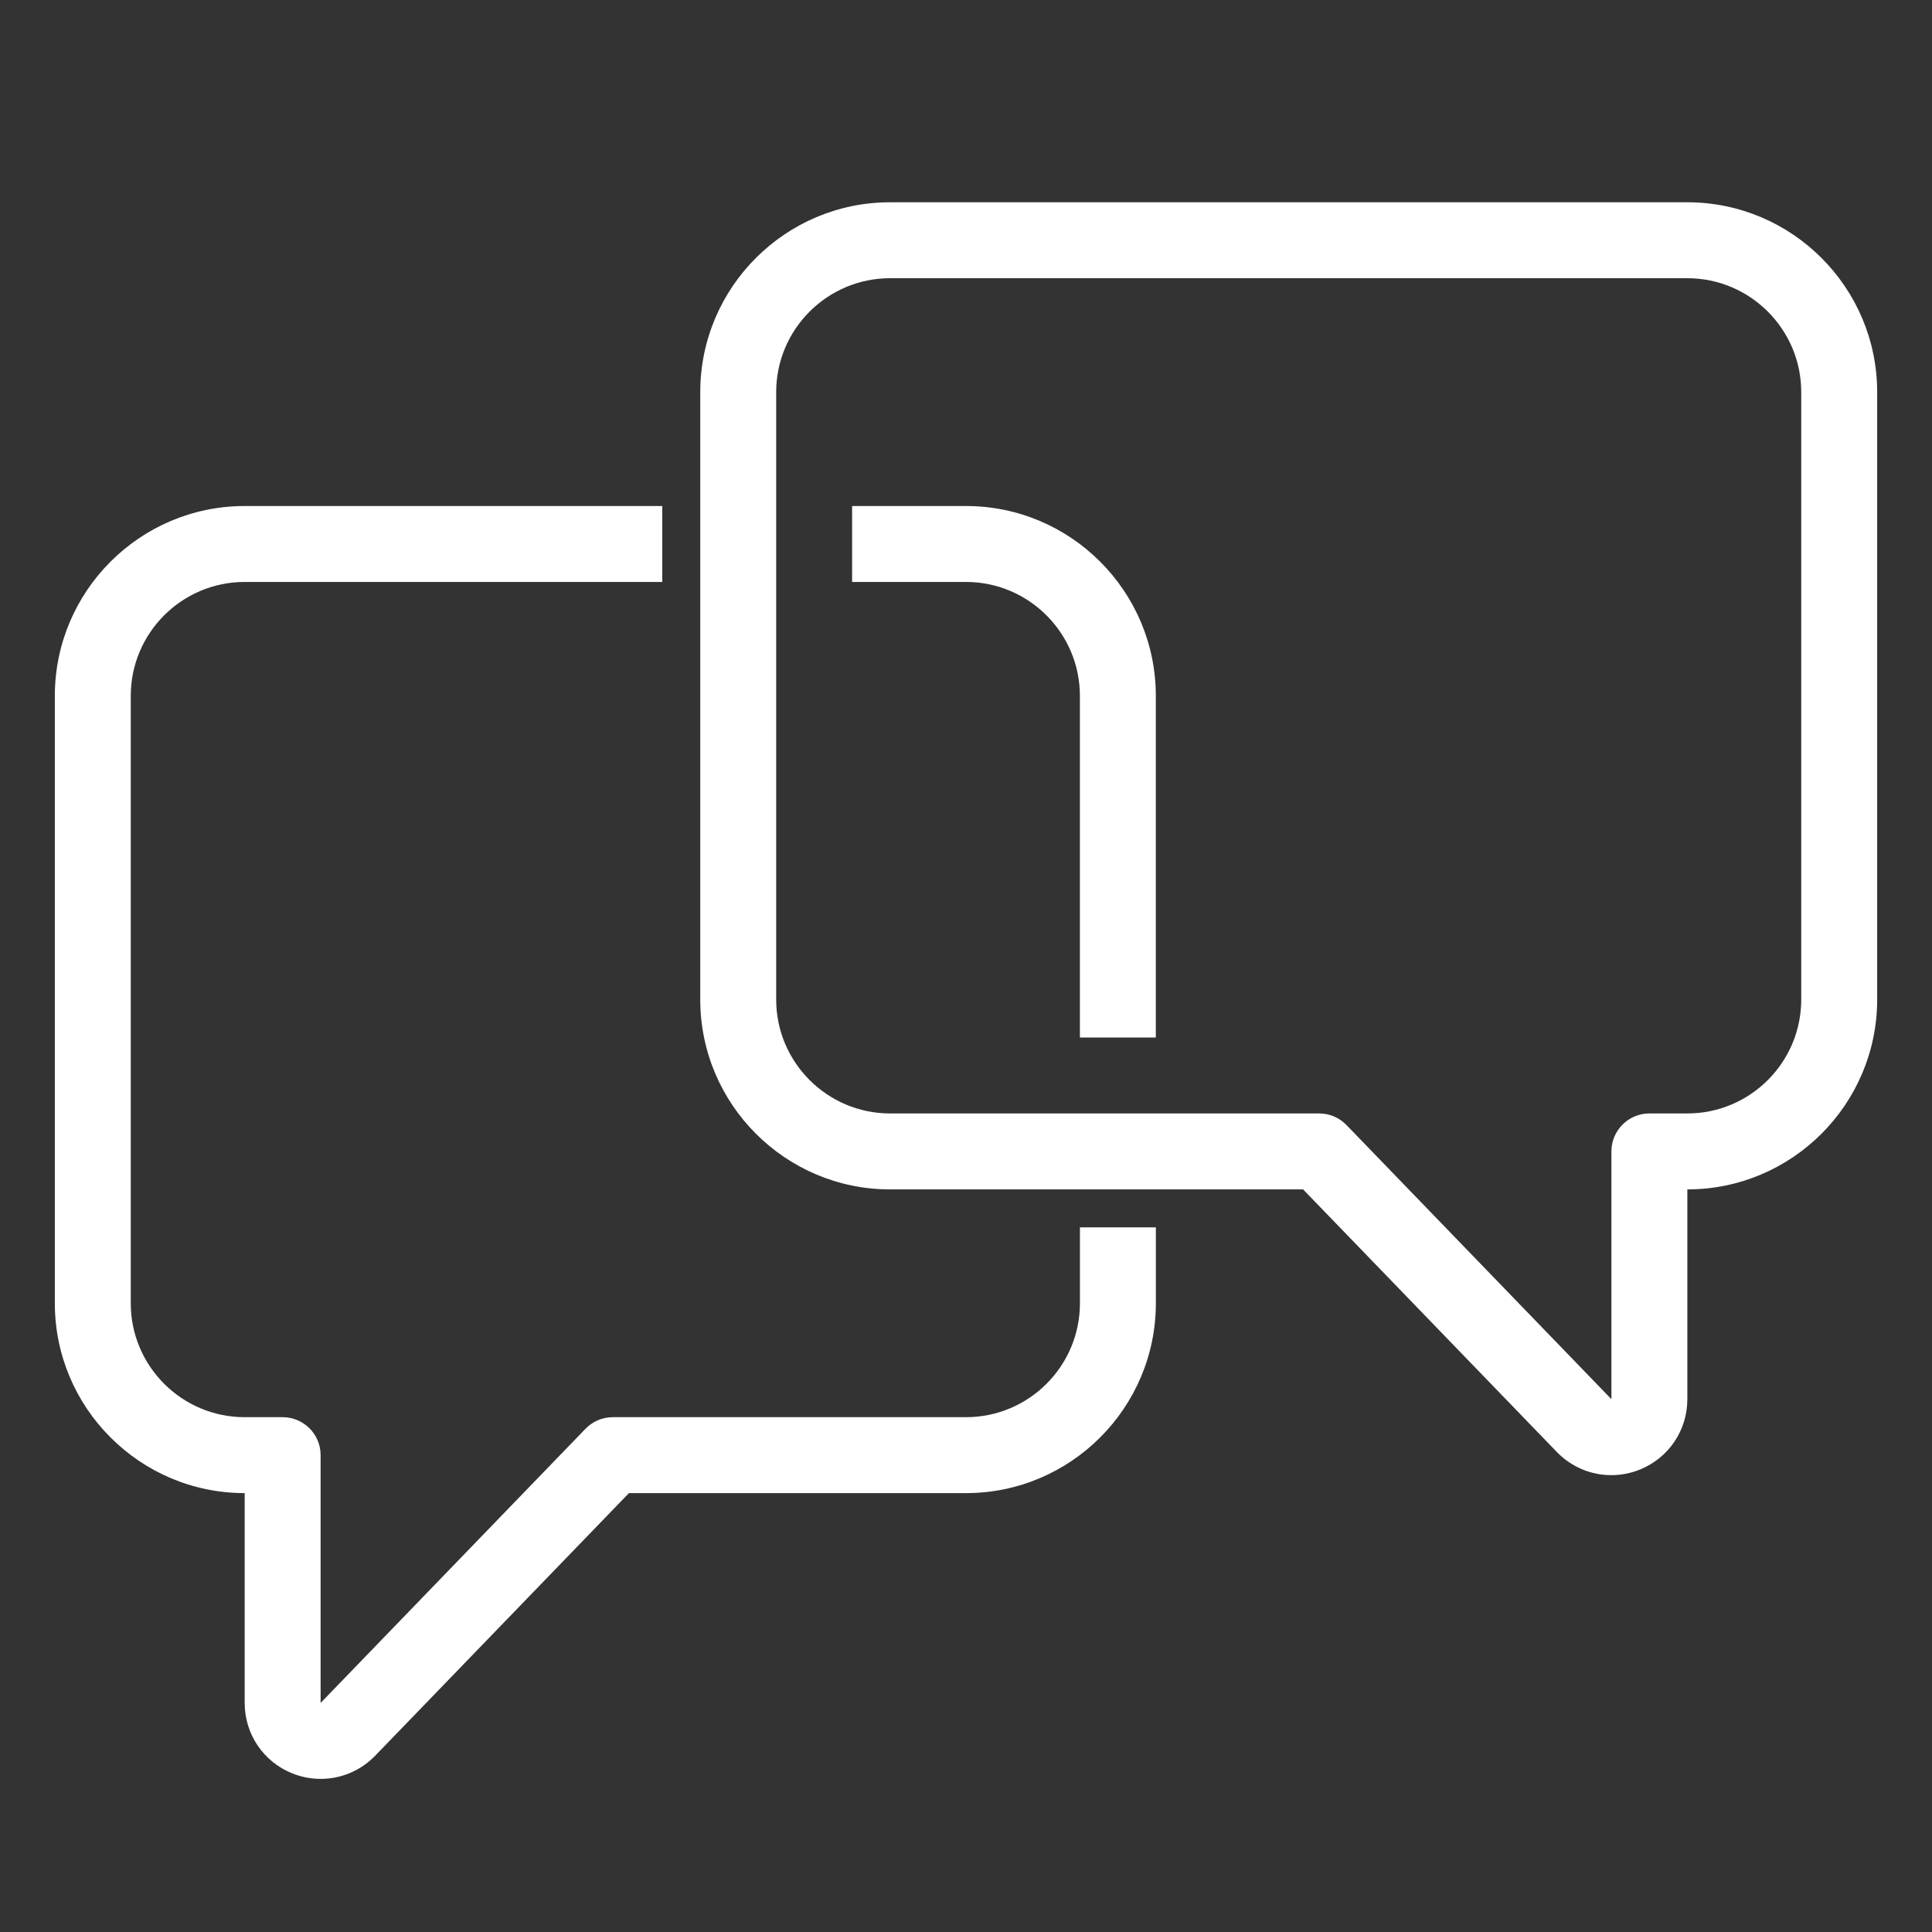 <?xml version="1.0" encoding="UTF-8"?>
<svg width="60px" height="60px" viewBox="0 0 60 60" version="1.1" xmlns="http://www.w3.org/2000/svg" xmlns:xlink="http://www.w3.org/1999/xlink">
    <rect x="0" y="0" width="60" height="60" fill="#333333" stroke="none"/>
    <title>04 Line icons/Message</title>
    <g id="04-Line-icons/Message" stroke="none" stroke-width="1" fill="none" fill-rule="evenodd">
        <path d="M20.568,15.715 L20.568,18.073 L7.599,18.073 C5.647,18.073 4.061,19.659 4.061,21.61 L4.061,40.475 C4.061,42.425 5.647,44.012 7.599,44.012 L8.778,44.012 C9.428,44.012 9.957,44.539 9.957,45.191 L9.957,52.886 L18.183,44.372 C18.406,44.142 18.711,44.012 19.031,44.012 L30,44.012 C31.951,44.012 33.538,42.425 33.538,40.475 L33.538,38.117 L35.896,38.117 L35.896,40.475 C35.896,43.724 33.25,46.37 30,46.37 L19.532,46.37 L11.652,54.525 C11.197,54.995 10.585,55.245 9.96,55.245 C9.663,55.245 9.361,55.188 9.072,55.072 C8.176,54.71 7.599,53.851 7.599,52.886 L7.599,46.37 C4.348,46.37 1.703,43.724 1.703,40.475 L1.703,21.61 C1.703,18.36 4.348,15.715 7.599,15.715 L20.568,15.715 Z M52.402,6.282 C55.652,6.282 58.297,8.927 58.297,12.178 L58.297,31.042 C58.297,34.293 55.652,36.938 52.402,36.938 L52.402,43.453 C52.402,44.419 51.823,45.277 50.928,45.639 C50.638,45.756 50.337,45.812 50.04,45.812 C49.414,45.813 48.803,45.562 48.348,45.092 L40.469,36.938 L27.642,36.938 C24.391,36.938 21.747,34.293 21.747,31.042 L21.747,12.178 C21.747,8.927 24.391,6.282 27.642,6.282 L52.402,6.282 Z M52.402,8.64 L27.642,8.64 C25.692,8.64 24.105,10.227 24.105,12.178 L24.105,31.042 C24.105,32.992 25.692,34.579 27.642,34.579 L40.969,34.579 C41.288,34.579 41.595,34.709 41.816,34.939 L50.044,43.453 L50.044,35.758 C50.044,35.108 50.572,34.579 51.223,34.579 L52.402,34.579 C54.352,34.579 55.939,32.992 55.939,31.042 L55.939,12.178 C55.939,10.227 54.352,8.64 52.402,8.64 Z M30,15.715 C33.251,15.715 35.895,18.359 35.895,21.61 L35.895,32.221 L33.537,32.221 L33.537,21.61 C33.537,19.66 31.95,18.073 30,18.073 L26.463,18.073 L26.463,15.715 L30,15.715 Z" id="Combined-Shape" fill="#FFFFFF"></path>
    </g>
</svg>